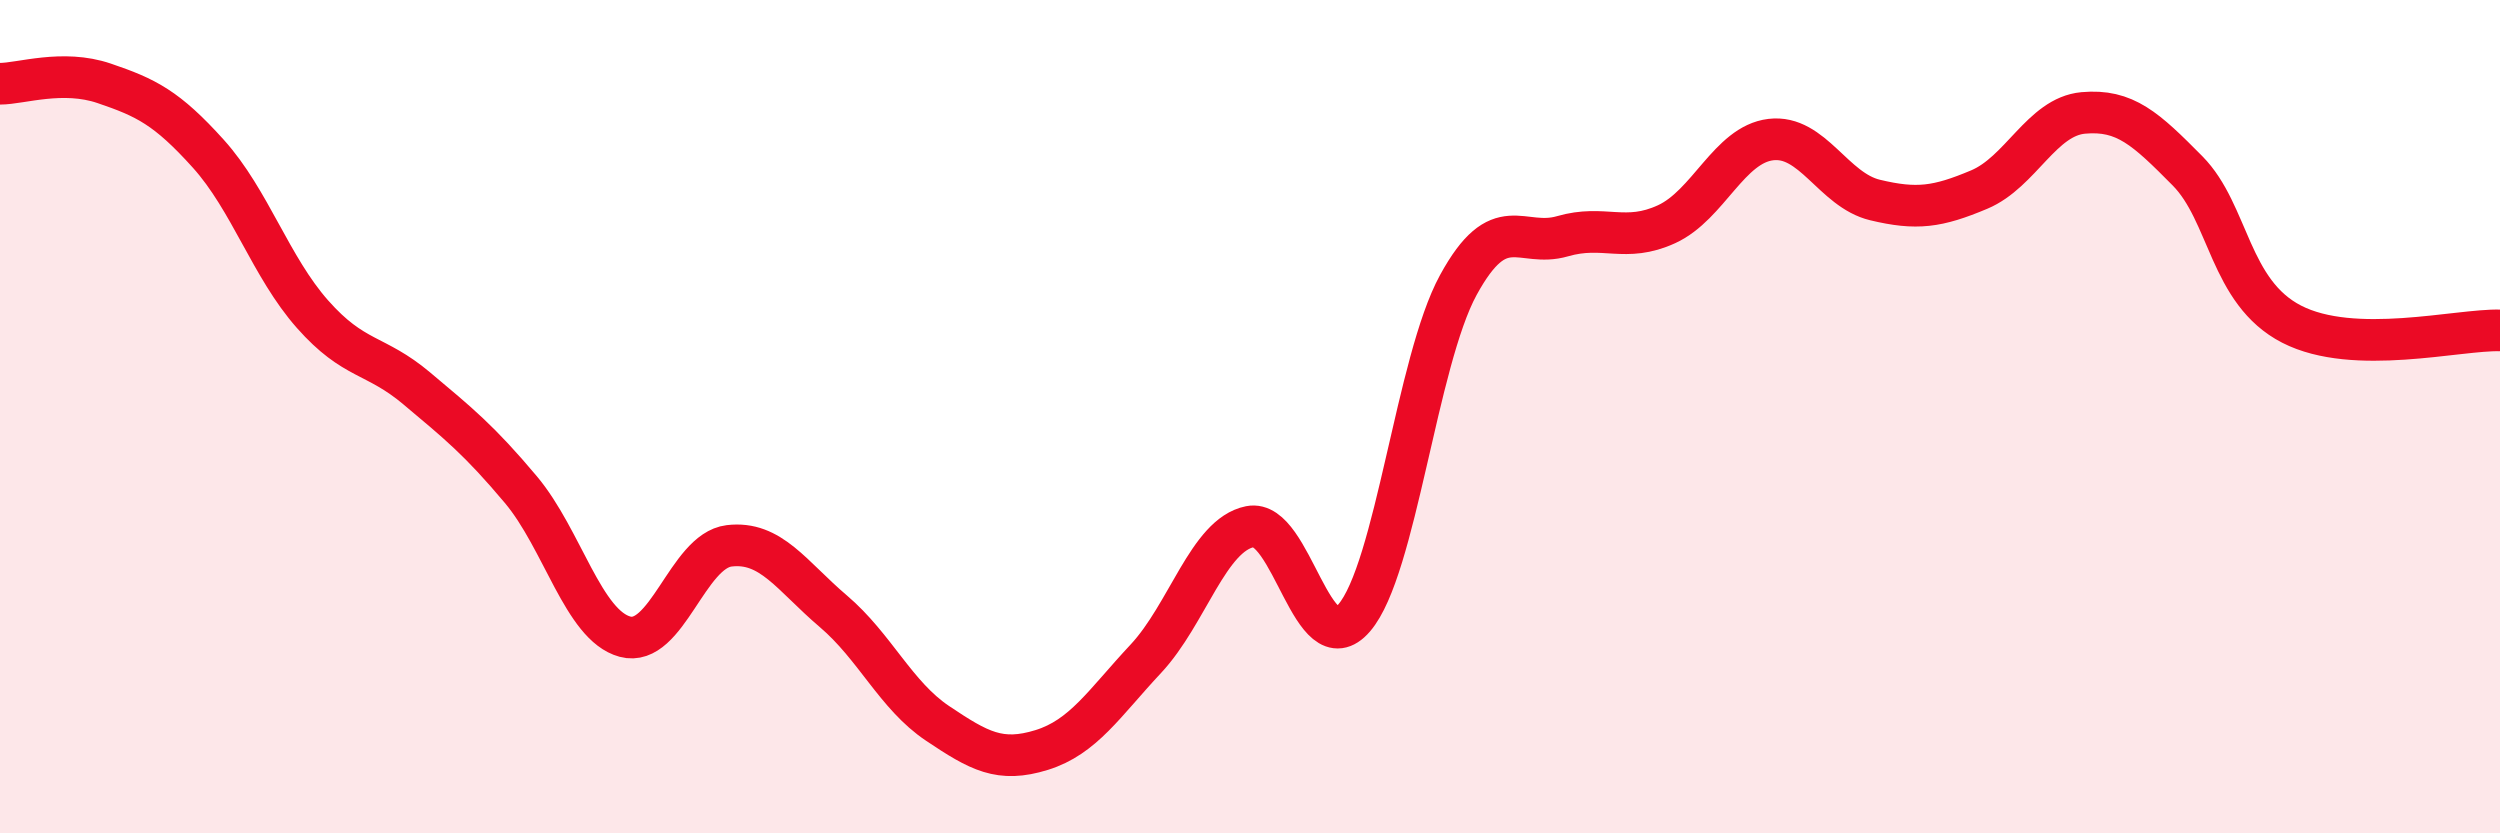 
    <svg width="60" height="20" viewBox="0 0 60 20" xmlns="http://www.w3.org/2000/svg">
      <path
        d="M 0,2.01 C 0.5,2.01 1.5,1.66 2.5,2 C 3.5,2.34 4,2.58 5,3.69 C 6,4.8 6.5,6.41 7.5,7.54 C 8.5,8.67 9,8.48 10,9.32 C 11,10.16 11.5,10.56 12.5,11.75 C 13.5,12.94 14,15.01 15,15.28 C 16,15.55 16.5,13.22 17.5,13.1 C 18.5,12.98 19,13.82 20,14.67 C 21,15.52 21.5,16.69 22.5,17.36 C 23.5,18.03 24,18.31 25,18 C 26,17.69 26.5,16.88 27.5,15.81 C 28.5,14.74 29,12.84 30,12.64 C 31,12.44 31.5,15.99 32.5,14.83 C 33.5,13.67 34,8.67 35,6.84 C 36,5.01 36.5,5.96 37.5,5.67 C 38.5,5.38 39,5.84 40,5.38 C 41,4.92 41.5,3.47 42.5,3.35 C 43.5,3.23 44,4.56 45,4.8 C 46,5.04 46.5,4.97 47.5,4.55 C 48.5,4.13 49,2.8 50,2.71 C 51,2.62 51.5,3.09 52.5,4.1 C 53.5,5.11 53.5,7.01 55,7.78 C 56.5,8.55 59,7.9 60,7.93L60 20L0 20Z"
        fill="#EB0A25"
        opacity="0.1"
        stroke-linecap="round"
        stroke-linejoin="round"
      />
      <path
        d="M 0,2.01 C 0.5,2.01 1.5,1.66 2.5,2 C 3.5,2.34 4,2.58 5,3.69 C 6,4.8 6.5,6.41 7.5,7.54 C 8.5,8.67 9,8.48 10,9.32 C 11,10.16 11.5,10.56 12.5,11.75 C 13.5,12.94 14,15.01 15,15.28 C 16,15.55 16.5,13.22 17.5,13.1 C 18.5,12.98 19,13.82 20,14.67 C 21,15.52 21.5,16.69 22.5,17.36 C 23.5,18.03 24,18.31 25,18 C 26,17.69 26.5,16.88 27.5,15.81 C 28.5,14.74 29,12.84 30,12.64 C 31,12.44 31.5,15.99 32.5,14.83 C 33.5,13.67 34,8.67 35,6.84 C 36,5.01 36.5,5.96 37.5,5.67 C 38.5,5.38 39,5.84 40,5.38 C 41,4.92 41.5,3.47 42.5,3.35 C 43.5,3.23 44,4.56 45,4.8 C 46,5.04 46.5,4.97 47.5,4.55 C 48.5,4.13 49,2.8 50,2.71 C 51,2.62 51.5,3.09 52.5,4.1 C 53.5,5.11 53.5,7.01 55,7.78 C 56.5,8.55 59,7.9 60,7.93"
        stroke="#EB0A25"
        stroke-width="1"
        fill="none"
        stroke-linecap="round"
        stroke-linejoin="round"
      />
    </svg>
  